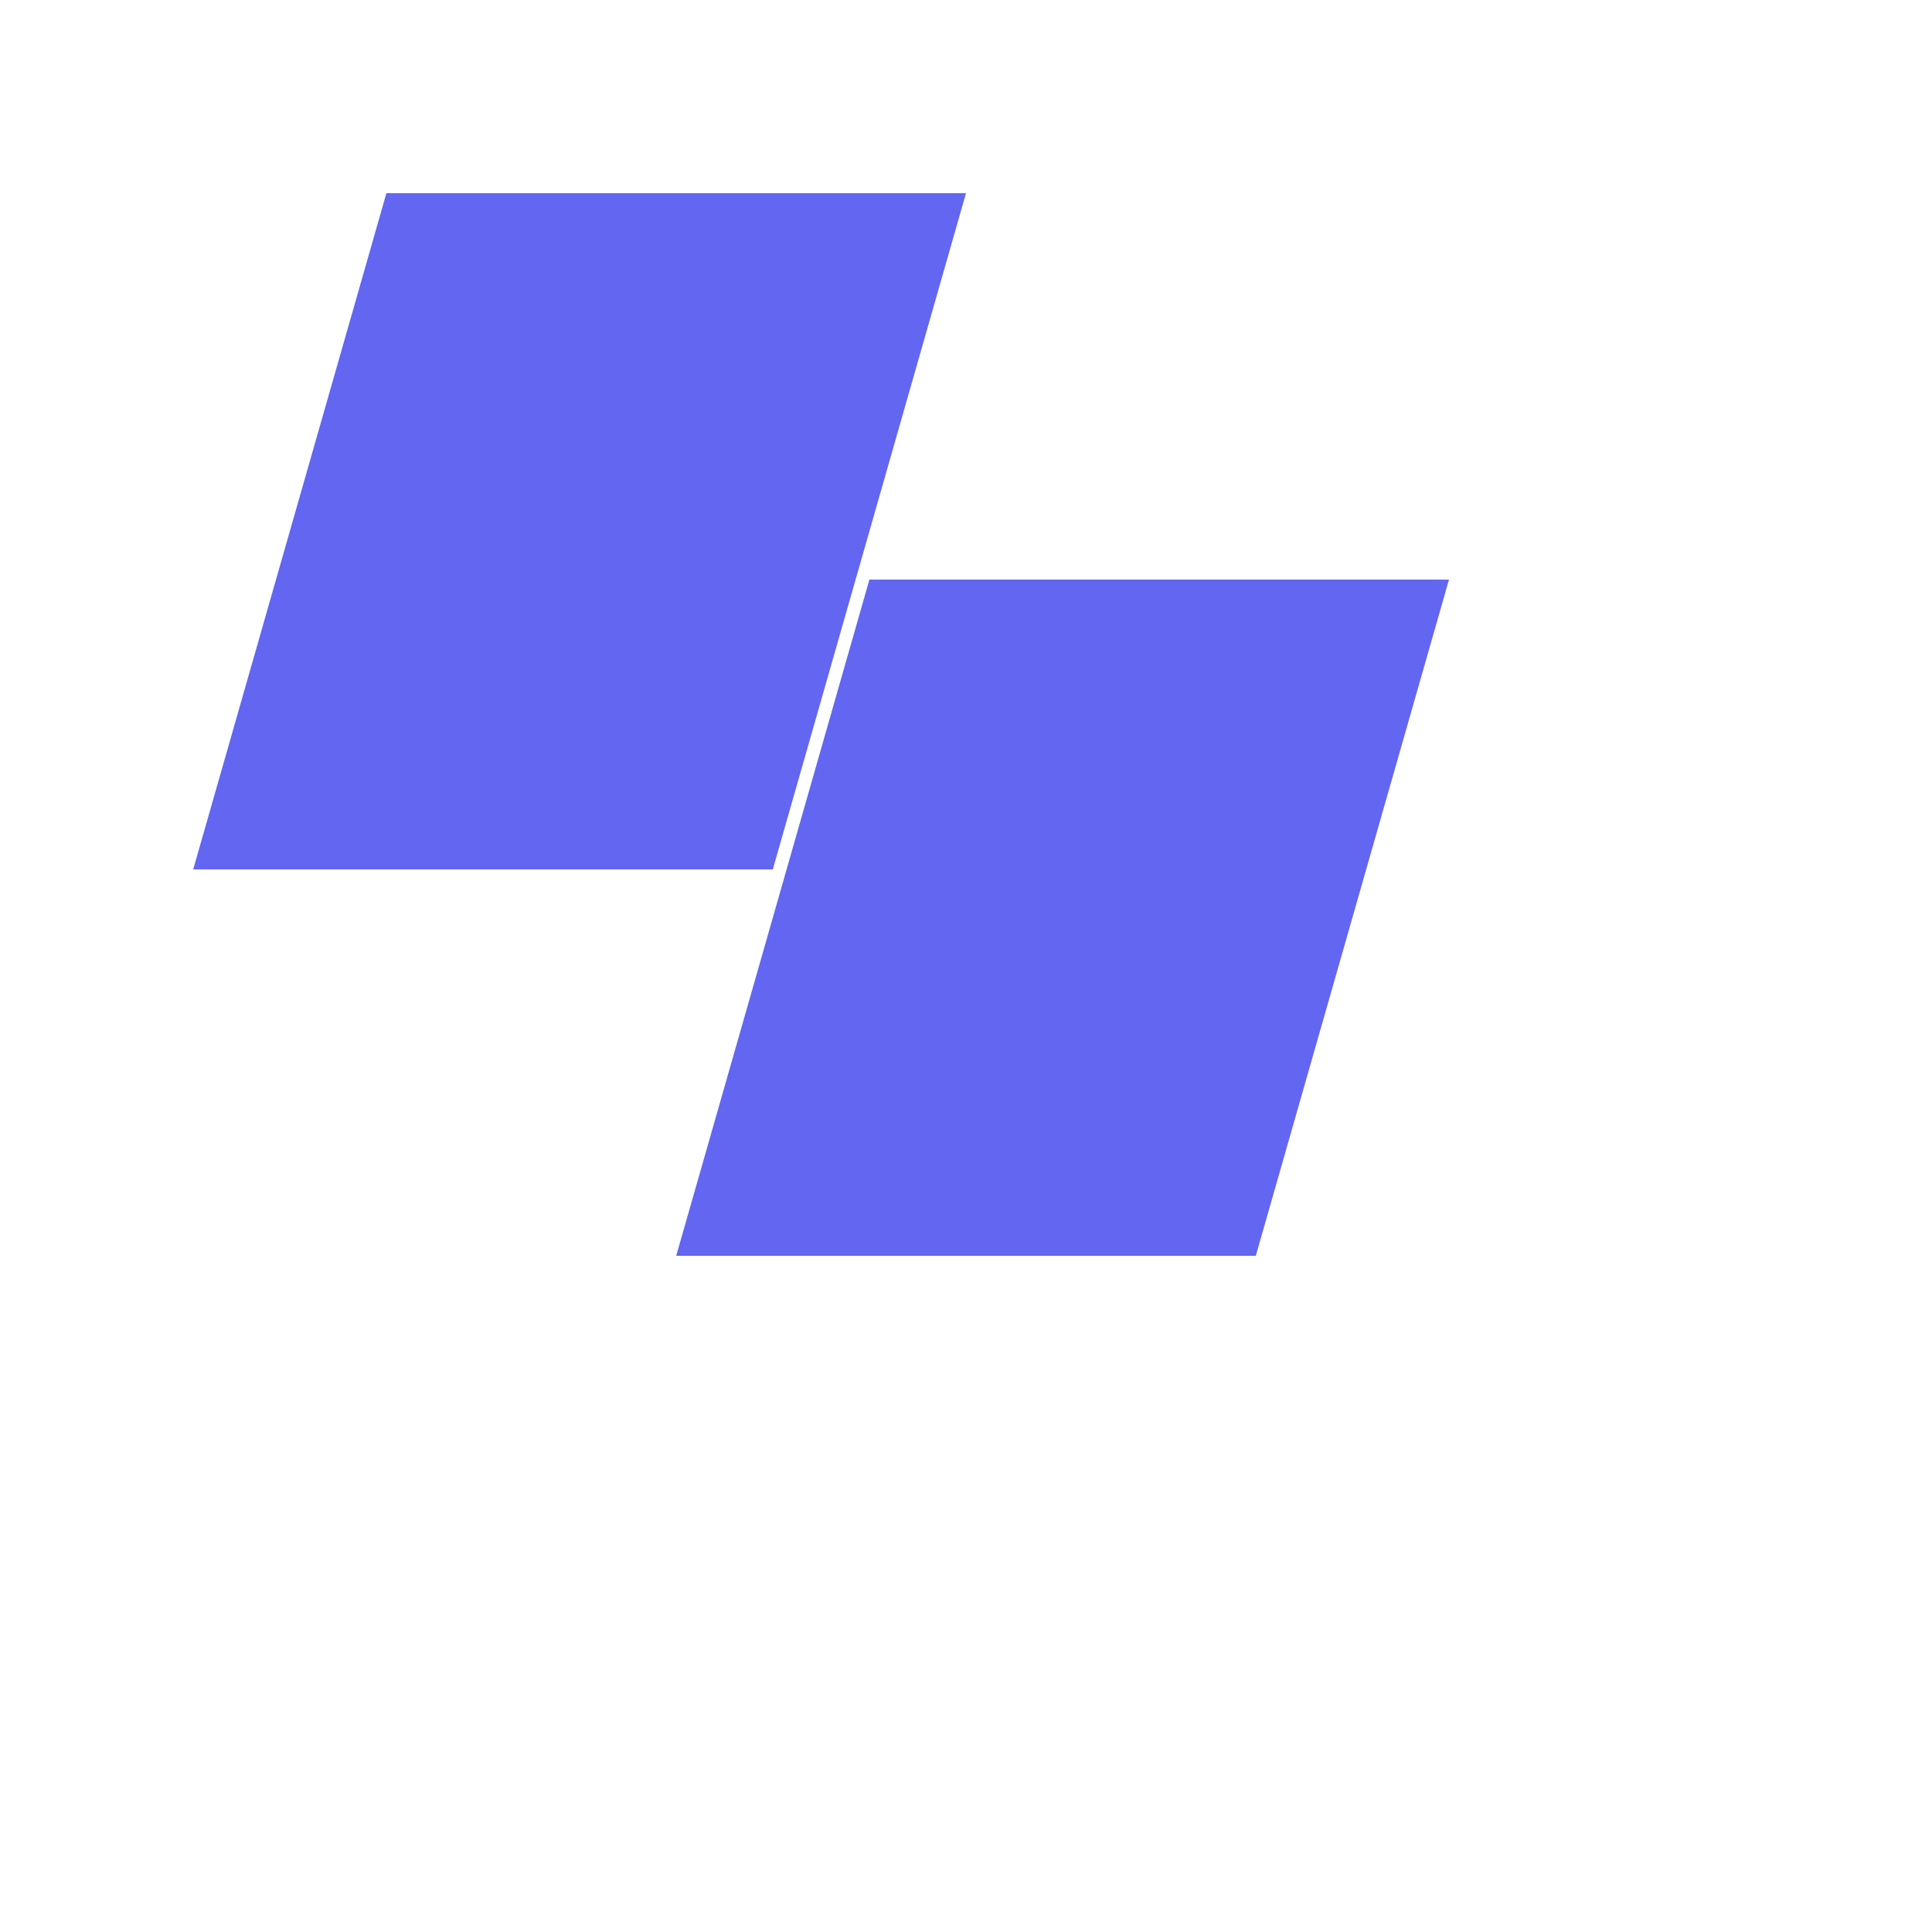 <svg xmlns="http://www.w3.org/2000/svg" width="32" height="32" viewBox="0 0 200 200">
  <g fill="#6366f1">
    <polygon points="40,20 100,20 80,90 20,90"></polygon>
    <polygon points="90,60 150,60 130,130 70,130"></polygon>
  </g>
</svg>
